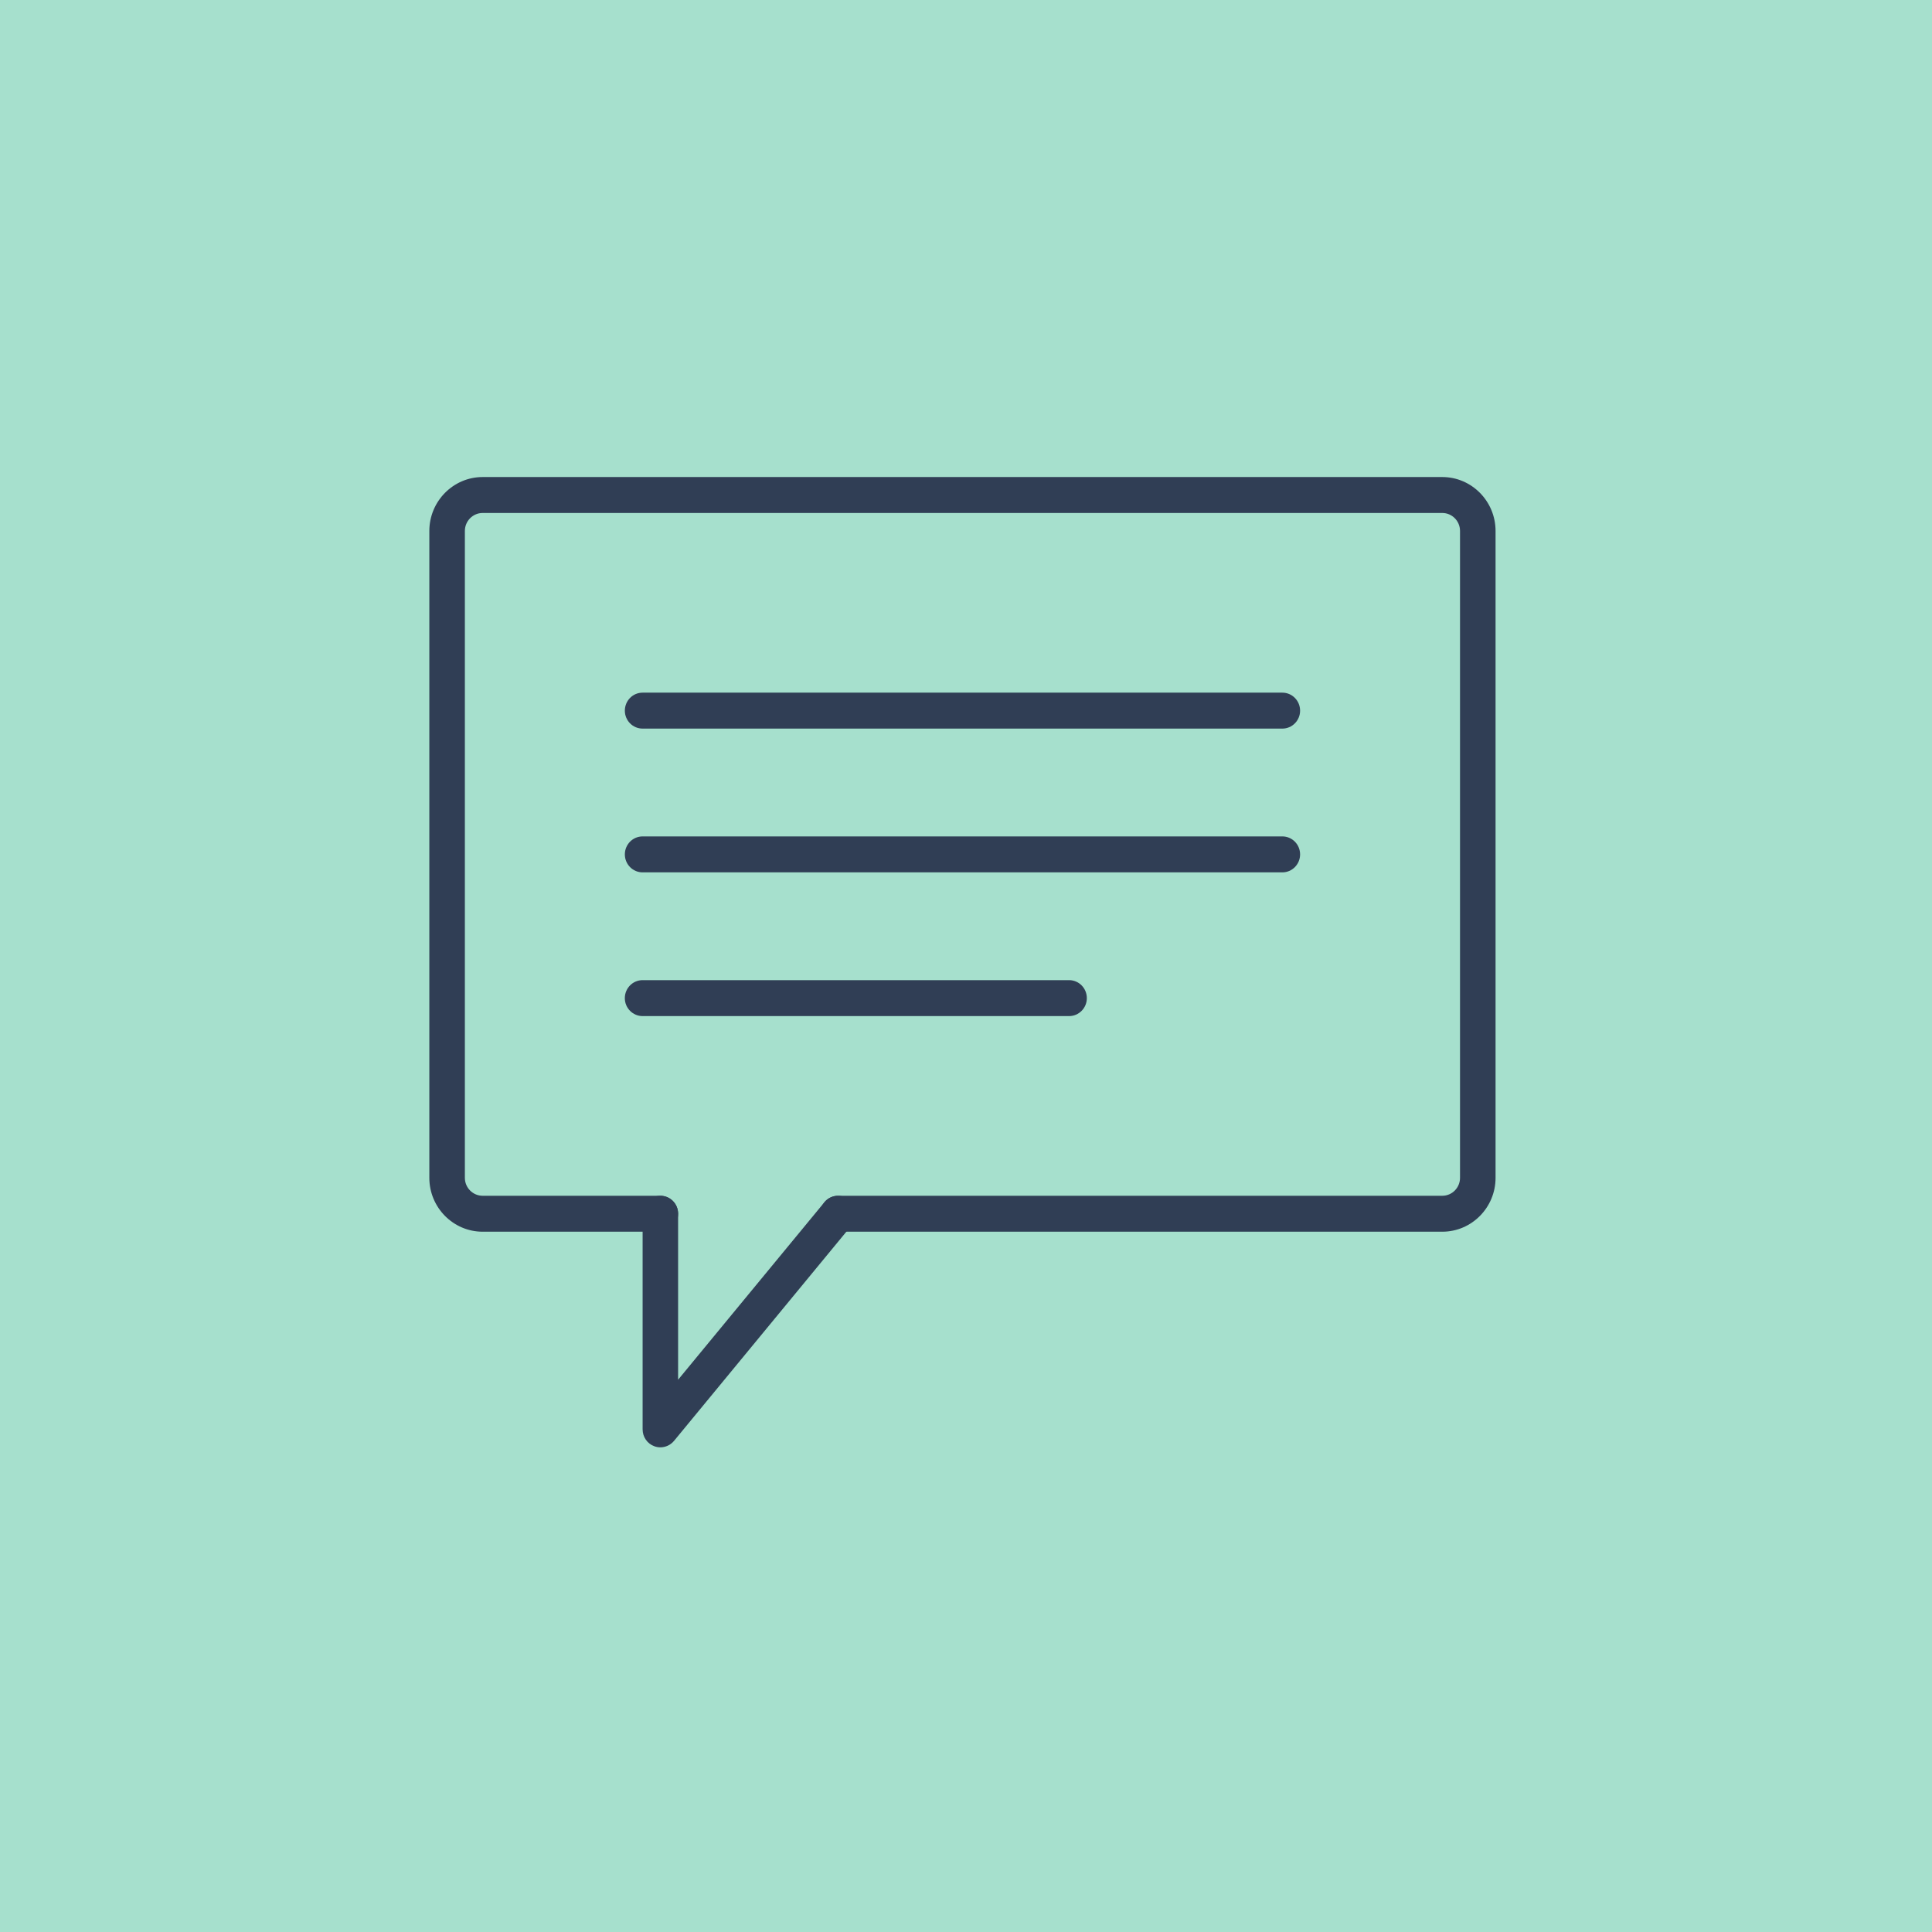 <?xml version="1.0" encoding="UTF-8"?>
<svg width="81px" height="81px" viewBox="0 0 81 81" version="1.1" xmlns="http://www.w3.org/2000/svg" xmlns:xlink="http://www.w3.org/1999/xlink">
    <title>Group 8</title>
    <g id="Page-1" stroke="none" stroke-width="1" fill="none" fill-rule="evenodd">
        <g id="PostBeyond-Module-Design" transform="translate(-1253, -854)">
            <g id="Group-8" transform="translate(1253, 854)">
                <rect id="Rectangle-Copy-12" fill="#A6E0CD" x="0" y="0" width="81" height="81"></rect>
                <g id="Group-3" transform="translate(18, 20)" fill="#303E55">
                    <path d="M42.468,31.64 L17.136,31.64 C16.724,31.64 16.392,31.302 16.392,30.887 C16.392,30.471 16.724,30.133 17.136,30.133 L42.468,30.133 C42.88,30.133 43.212,29.796 43.212,29.381 L43.212,2.261 C43.212,1.845 42.88,1.507 42.468,1.507 L2.236,1.507 C1.824,1.507 1.49,1.845 1.49,2.261 L1.49,29.381 C1.49,29.796 1.824,30.133 2.236,30.133 L9.685,30.133 C10.097,30.133 10.431,30.471 10.431,30.887 C10.431,31.302 10.097,31.64 9.685,31.64 L2.236,31.64 C1.004,31.64 -1.01457304e-13,30.627 -1.01457304e-13,29.381 L-1.01457304e-13,2.261 C-1.01457304e-13,1.015 1.004,-4.6629367e-14 2.236,-4.6629367e-14 L42.468,-4.6629367e-14 C43.7,-4.6629367e-14 44.702,1.015 44.702,2.261 L44.702,29.381 C44.702,30.627 43.7,31.64 42.468,31.64" id="Fill-300"></path>
                    <path d="M35.763,10.547 L8.941,10.547 C8.529,10.547 8.197,10.209 8.197,9.795 C8.197,9.378 8.529,9.04 8.941,9.04 L35.763,9.04 C36.174,9.04 36.507,9.378 36.507,9.795 C36.507,10.209 36.174,10.547 35.763,10.547" id="Fill-302"></path>
                    <path d="M35.763,16.574 L8.941,16.574 C8.529,16.574 8.197,16.236 8.197,15.821 C8.197,15.405 8.529,15.067 8.941,15.067 L35.763,15.067 C36.174,15.067 36.507,15.405 36.507,15.821 C36.507,16.236 36.174,16.574 35.763,16.574" id="Fill-304"></path>
                    <path d="M26.822,22.6 L8.941,22.6 C8.53,22.6 8.196,22.262 8.196,21.848 C8.196,21.431 8.53,21.093 8.941,21.093 L26.822,21.093 C27.234,21.093 27.566,21.431 27.566,21.848 C27.566,22.262 27.234,22.6 26.822,22.6" id="Fill-306"></path>
                    <path d="M9.686,40.68 C9.601,40.68 9.515,40.666 9.432,40.634 C9.137,40.528 8.942,40.244 8.942,39.927 L8.942,30.887 C8.942,30.47 9.274,30.133 9.686,30.133 C10.098,30.133 10.43,30.47 10.43,30.887 L10.43,37.845 L16.564,30.404 C16.827,30.085 17.296,30.042 17.613,30.308 C17.93,30.574 17.973,31.05 17.708,31.368 L10.259,40.409 C10.114,40.584 9.902,40.68 9.686,40.68" id="Fill-308"></path>
                </g>
            </g>
        </g>
    </g>
</svg>